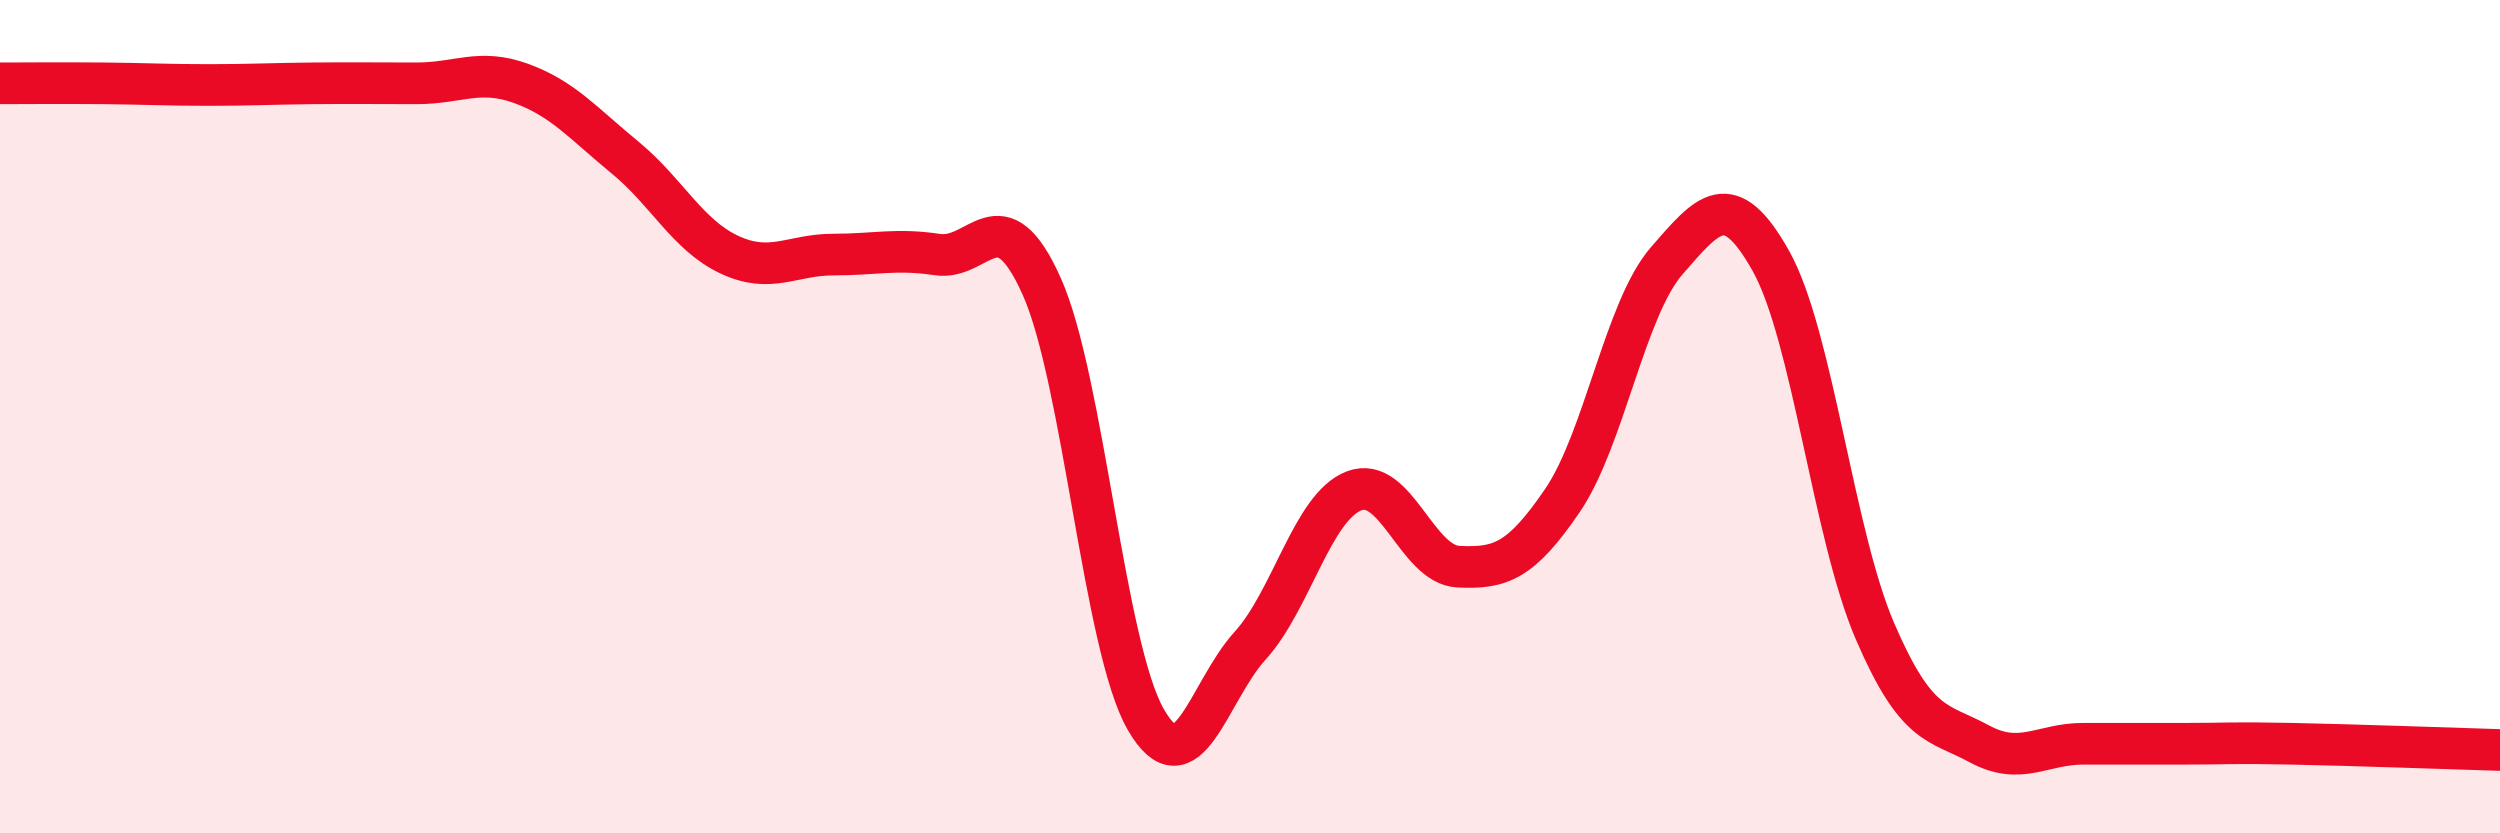 
    <svg width="60" height="20" viewBox="0 0 60 20" xmlns="http://www.w3.org/2000/svg">
      <path
        d="M 0,2 C 0.5,2 1.5,1.99 2.5,2 C 3.5,2.01 4,2.04 5,2.04 C 6,2.04 6.5,2.01 7.5,2 C 8.5,1.99 9,2 10,2 C 11,2 11.5,1.64 12.5,2 C 13.5,2.36 14,2.96 15,3.78 C 16,4.6 16.5,5.64 17.5,6.11 C 18.5,6.58 19,6.11 20,6.11 C 21,6.11 21.5,5.96 22.5,6.11 C 23.5,6.26 24,4.64 25,6.87 C 26,9.1 26.5,15.54 27.5,17.27 C 28.5,19 29,16.6 30,15.5 C 31,14.4 31.5,12.16 32.5,11.78 C 33.5,11.4 34,13.55 35,13.6 C 36,13.65 36.5,13.48 37.5,12.01 C 38.5,10.54 39,7.41 40,6.26 C 41,5.11 41.5,4.48 42.5,6.26 C 43.5,8.04 44,12.83 45,15.15 C 46,17.47 46.5,17.31 47.5,17.85 C 48.5,18.39 49,17.85 50,17.85 C 51,17.85 51.5,17.85 52.5,17.85 C 53.5,17.85 53.5,17.82 55,17.85 C 56.5,17.88 59,17.97 60,18L60 20L0 20Z"
        fill="#EB0A25"
        opacity="0.1"
        stroke-linecap="round"
        stroke-linejoin="round"
      />
      <path
        d="M 0,2 C 0.5,2 1.5,1.99 2.5,2 C 3.5,2.01 4,2.04 5,2.04 C 6,2.04 6.5,2.01 7.5,2 C 8.5,1.99 9,2 10,2 C 11,2 11.5,1.64 12.5,2 C 13.5,2.36 14,2.96 15,3.78 C 16,4.6 16.5,5.64 17.5,6.11 C 18.5,6.58 19,6.11 20,6.11 C 21,6.11 21.5,5.96 22.5,6.11 C 23.5,6.26 24,4.64 25,6.87 C 26,9.1 26.5,15.54 27.5,17.27 C 28.5,19 29,16.6 30,15.5 C 31,14.4 31.5,12.16 32.5,11.78 C 33.5,11.4 34,13.55 35,13.6 C 36,13.65 36.5,13.48 37.5,12.01 C 38.5,10.54 39,7.41 40,6.26 C 41,5.11 41.5,4.48 42.5,6.26 C 43.5,8.04 44,12.83 45,15.15 C 46,17.47 46.5,17.31 47.5,17.85 C 48.5,18.39 49,17.85 50,17.85 C 51,17.85 51.5,17.85 52.5,17.85 C 53.5,17.85 53.5,17.82 55,17.85 C 56.5,17.88 59,17.97 60,18"
        stroke="#EB0A25"
        stroke-width="1"
        fill="none"
        stroke-linecap="round"
        stroke-linejoin="round"
      />
    </svg>
  
